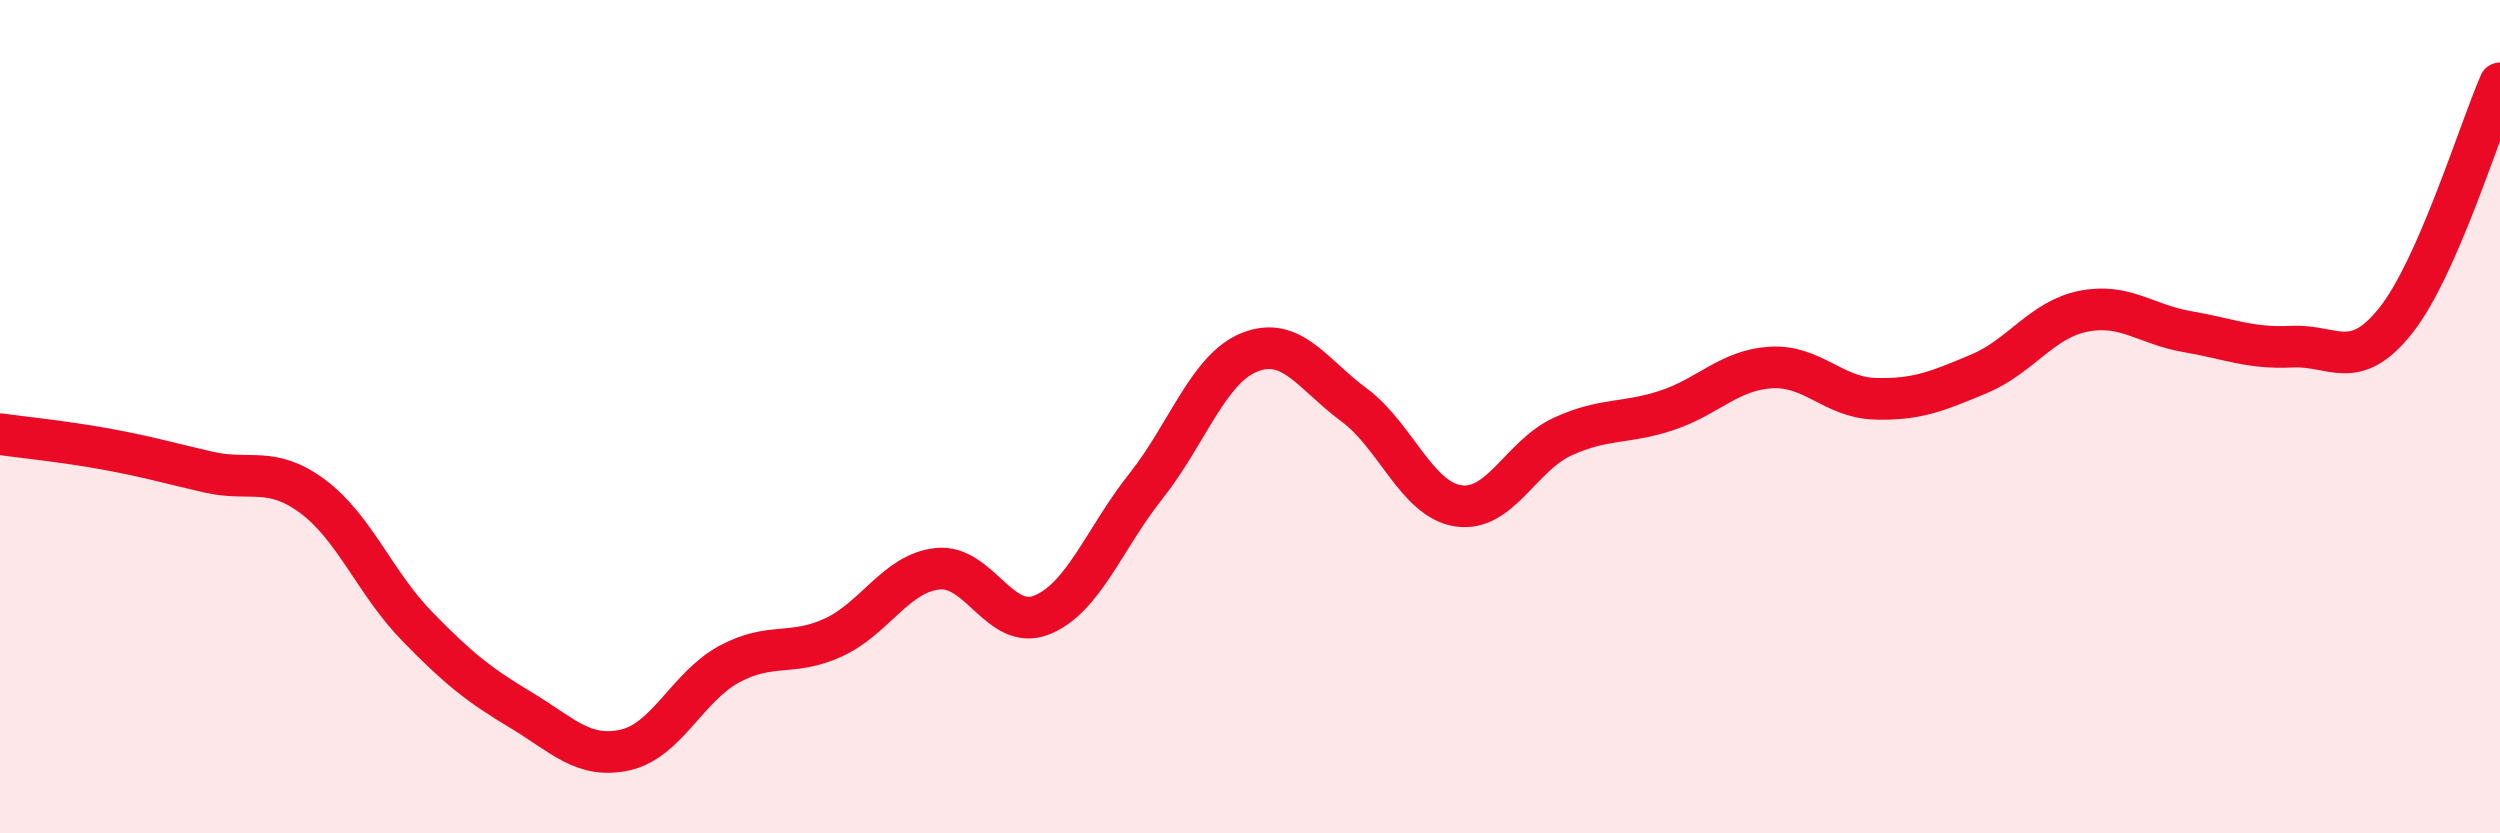 
    <svg width="60" height="20" viewBox="0 0 60 20" xmlns="http://www.w3.org/2000/svg">
      <path
        d="M 0,10.42 C 0.5,10.49 1.5,10.59 2.5,10.77 C 3.5,10.95 4,11.1 5,11.33 C 6,11.56 6.5,11.17 7.5,11.91 C 8.5,12.65 9,13.99 10,15.02 C 11,16.05 11.5,16.44 12.5,17.04 C 13.5,17.64 14,18.22 15,18 C 16,17.78 16.5,16.48 17.5,15.94 C 18.5,15.4 19,15.76 20,15.3 C 21,14.84 21.5,13.76 22.5,13.65 C 23.5,13.54 24,15.16 25,14.76 C 26,14.36 26.5,12.93 27.5,11.67 C 28.5,10.41 29,8.84 30,8.45 C 31,8.06 31.5,8.98 32.5,9.72 C 33.5,10.46 34,11.99 35,12.14 C 36,12.29 36.5,10.94 37.5,10.48 C 38.5,10.02 39,10.18 40,9.85 C 41,9.52 41.5,8.88 42.5,8.82 C 43.5,8.76 44,9.54 45,9.57 C 46,9.6 46.5,9.39 47.5,8.97 C 48.5,8.55 49,7.67 50,7.47 C 51,7.27 51.5,7.79 52.5,7.96 C 53.5,8.13 54,8.37 55,8.32 C 56,8.27 56.5,8.95 57.5,7.69 C 58.5,6.43 59.5,3.14 60,2L60 20L0 20Z"
        fill="#EB0A25"
        opacity="0.1"
        stroke-linecap="round"
        stroke-linejoin="round"
      />
      <path
        d="M 0,10.42 C 0.5,10.49 1.5,10.59 2.5,10.77 C 3.5,10.95 4,11.1 5,11.33 C 6,11.56 6.5,11.17 7.5,11.91 C 8.5,12.65 9,13.99 10,15.02 C 11,16.05 11.5,16.44 12.5,17.04 C 13.5,17.64 14,18.22 15,18 C 16,17.78 16.5,16.48 17.5,15.94 C 18.5,15.4 19,15.76 20,15.3 C 21,14.84 21.5,13.76 22.5,13.65 C 23.5,13.54 24,15.16 25,14.76 C 26,14.36 26.5,12.93 27.5,11.67 C 28.5,10.41 29,8.84 30,8.45 C 31,8.06 31.5,8.98 32.5,9.72 C 33.5,10.46 34,11.99 35,12.14 C 36,12.29 36.5,10.94 37.5,10.48 C 38.5,10.02 39,10.18 40,9.85 C 41,9.52 41.5,8.88 42.5,8.82 C 43.5,8.76 44,9.54 45,9.57 C 46,9.6 46.5,9.39 47.5,8.97 C 48.5,8.55 49,7.67 50,7.47 C 51,7.27 51.5,7.79 52.5,7.96 C 53.5,8.13 54,8.37 55,8.32 C 56,8.27 56.5,8.95 57.5,7.69 C 58.5,6.43 59.5,3.14 60,2"
        stroke="#EB0A25"
        stroke-width="1"
        fill="none"
        stroke-linecap="round"
        stroke-linejoin="round"
      />
    </svg>
  